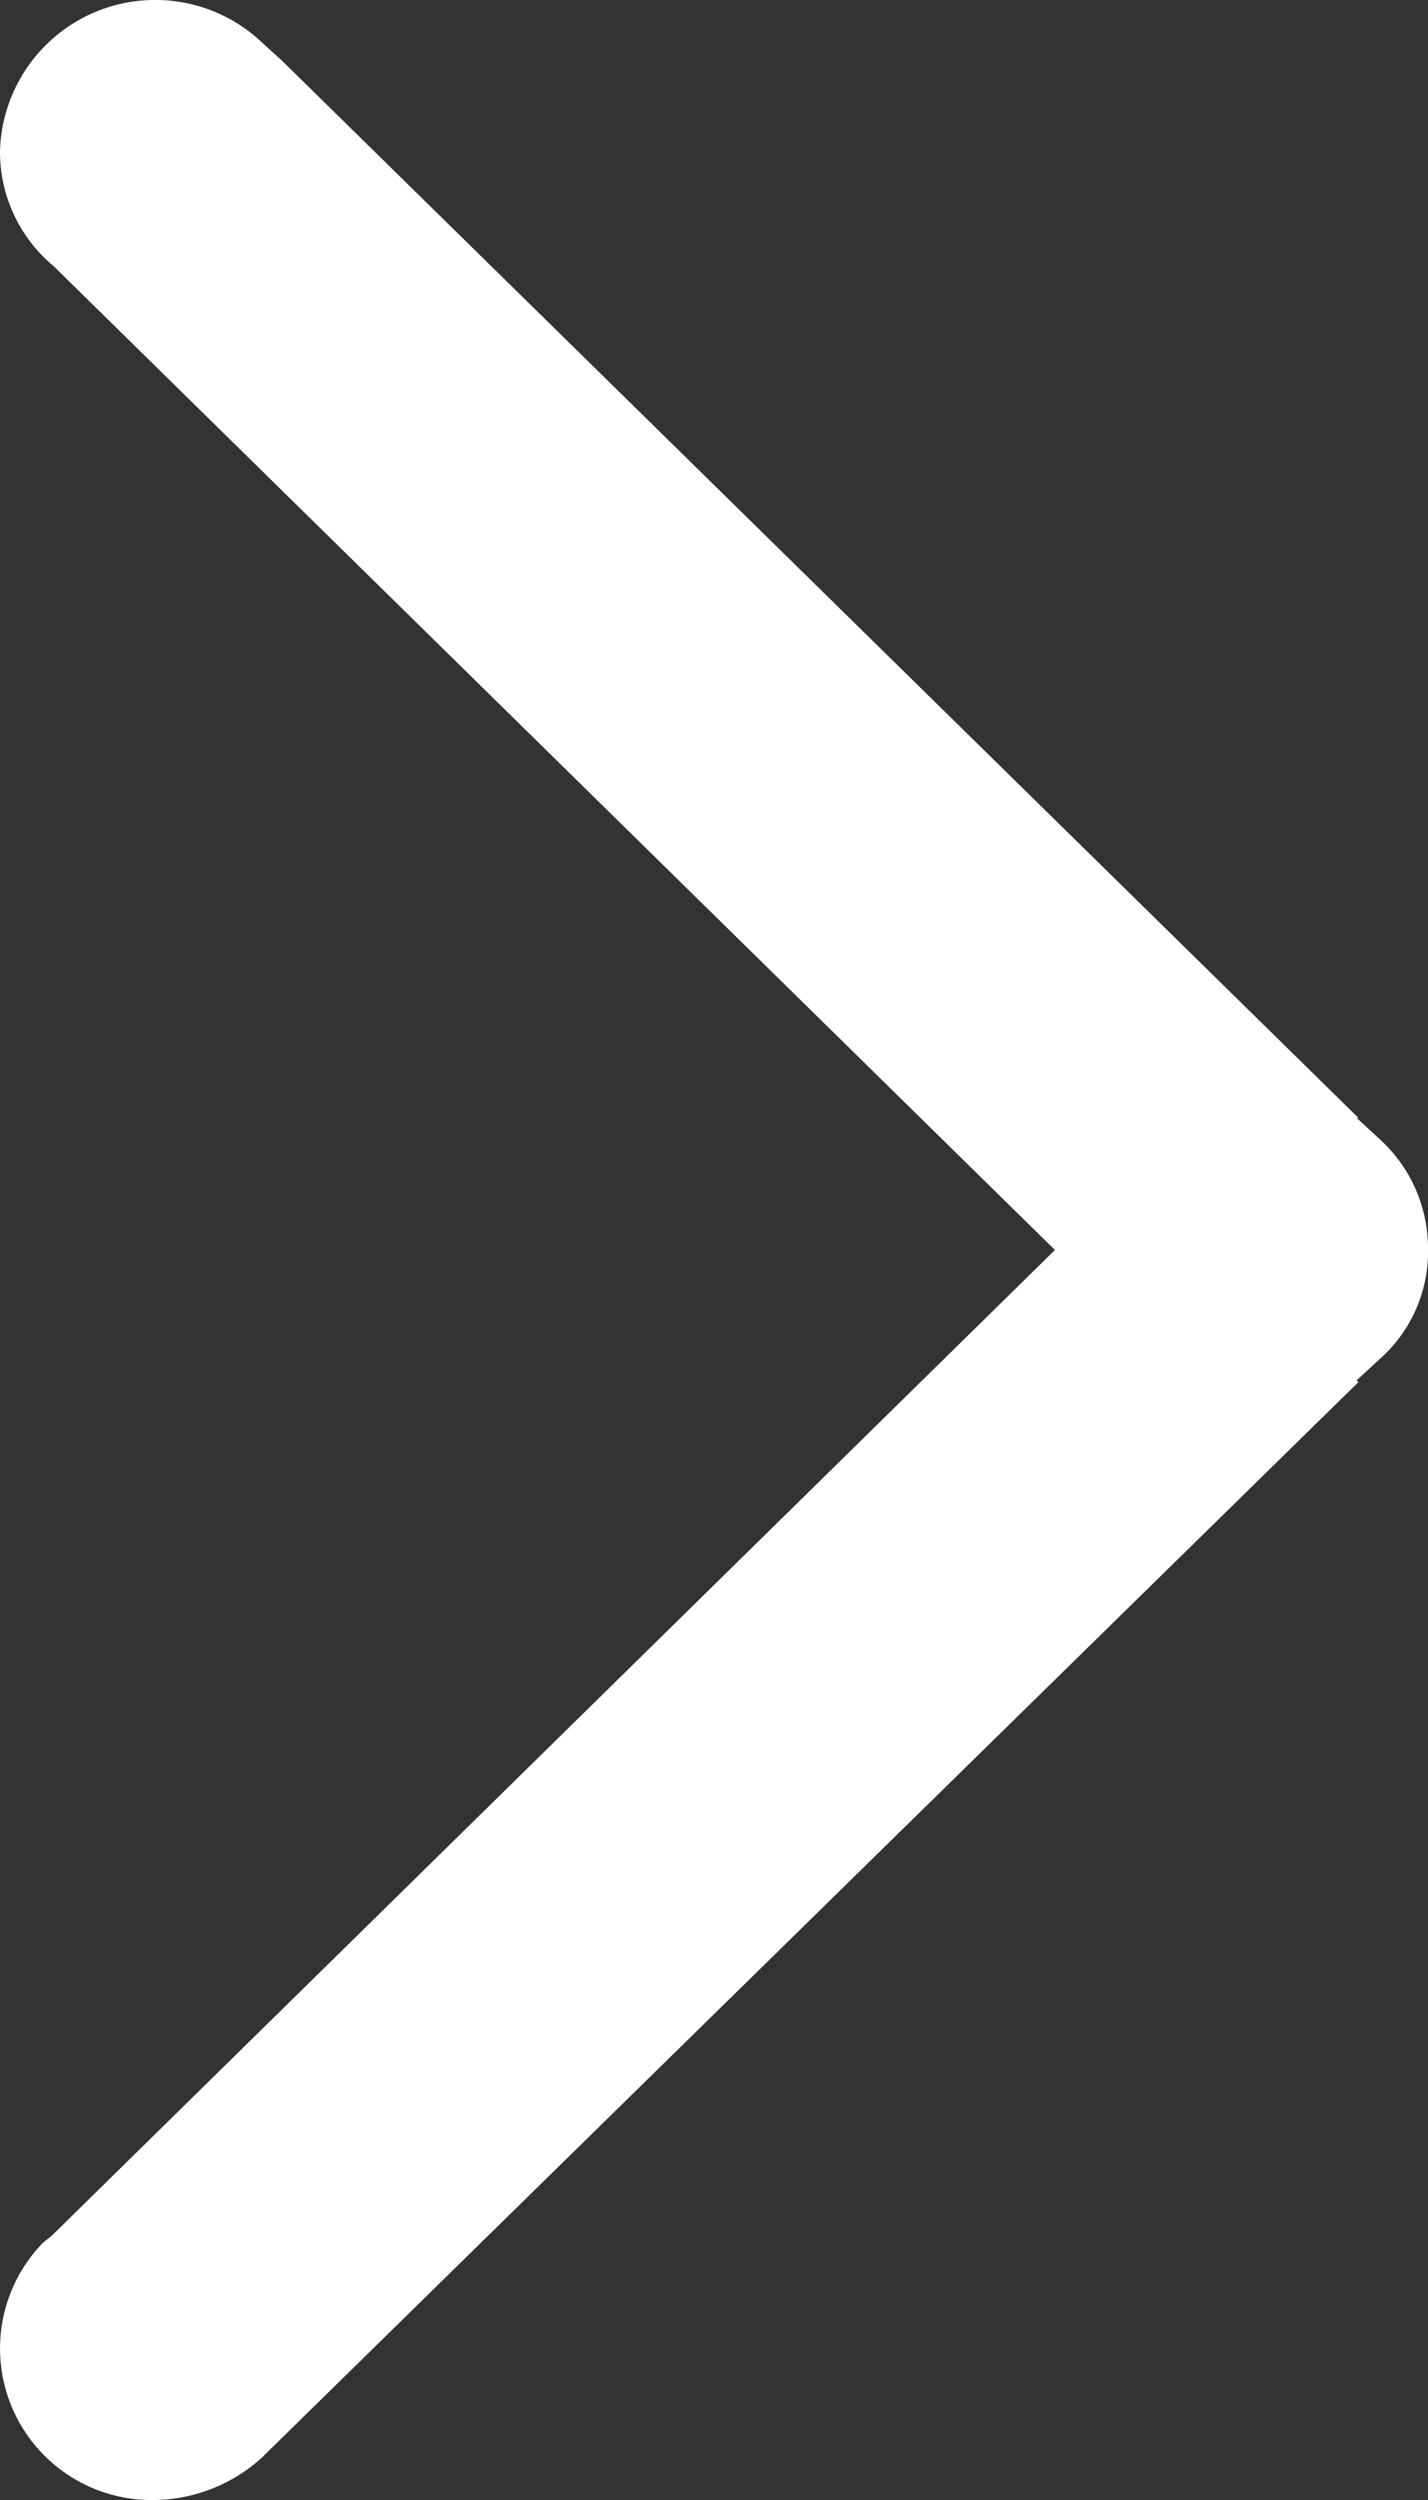 <svg xmlns="http://www.w3.org/2000/svg" width="16" height="28" viewBox="0 0 8 14">
  <rect x="0" y="0" width="8" height="14" fill="#333333" stroke="none"/>
  <defs>
    <style>
      .cls-1 {
        fill: #fff;
        fill-rule: evenodd;
      }
    </style>
  </defs>
  <path id="形状_14" data-name="形状 14" class="cls-1" d="M1732.49,2201.74l-0.02.02a0.911,0.911,0,0,1-.6.24,0.849,0.849,0,0,1-.63-1.44l0.05-.04,5.62-5.52-5.61-5.51a0.832,0.832,0,0,1-.3-0.64,0.87,0.87,0,0,1,1.47-.61l0.11,0.1,6.03,5.92h-0.01l0.13,0.12a0.826,0.826,0,0,1,.27.62h0a0.8,0.8,0,0,1-.27.61l-0.13.12,0.01,0.01Z" transform="translate(-1731 -2188)"/>
</svg>
